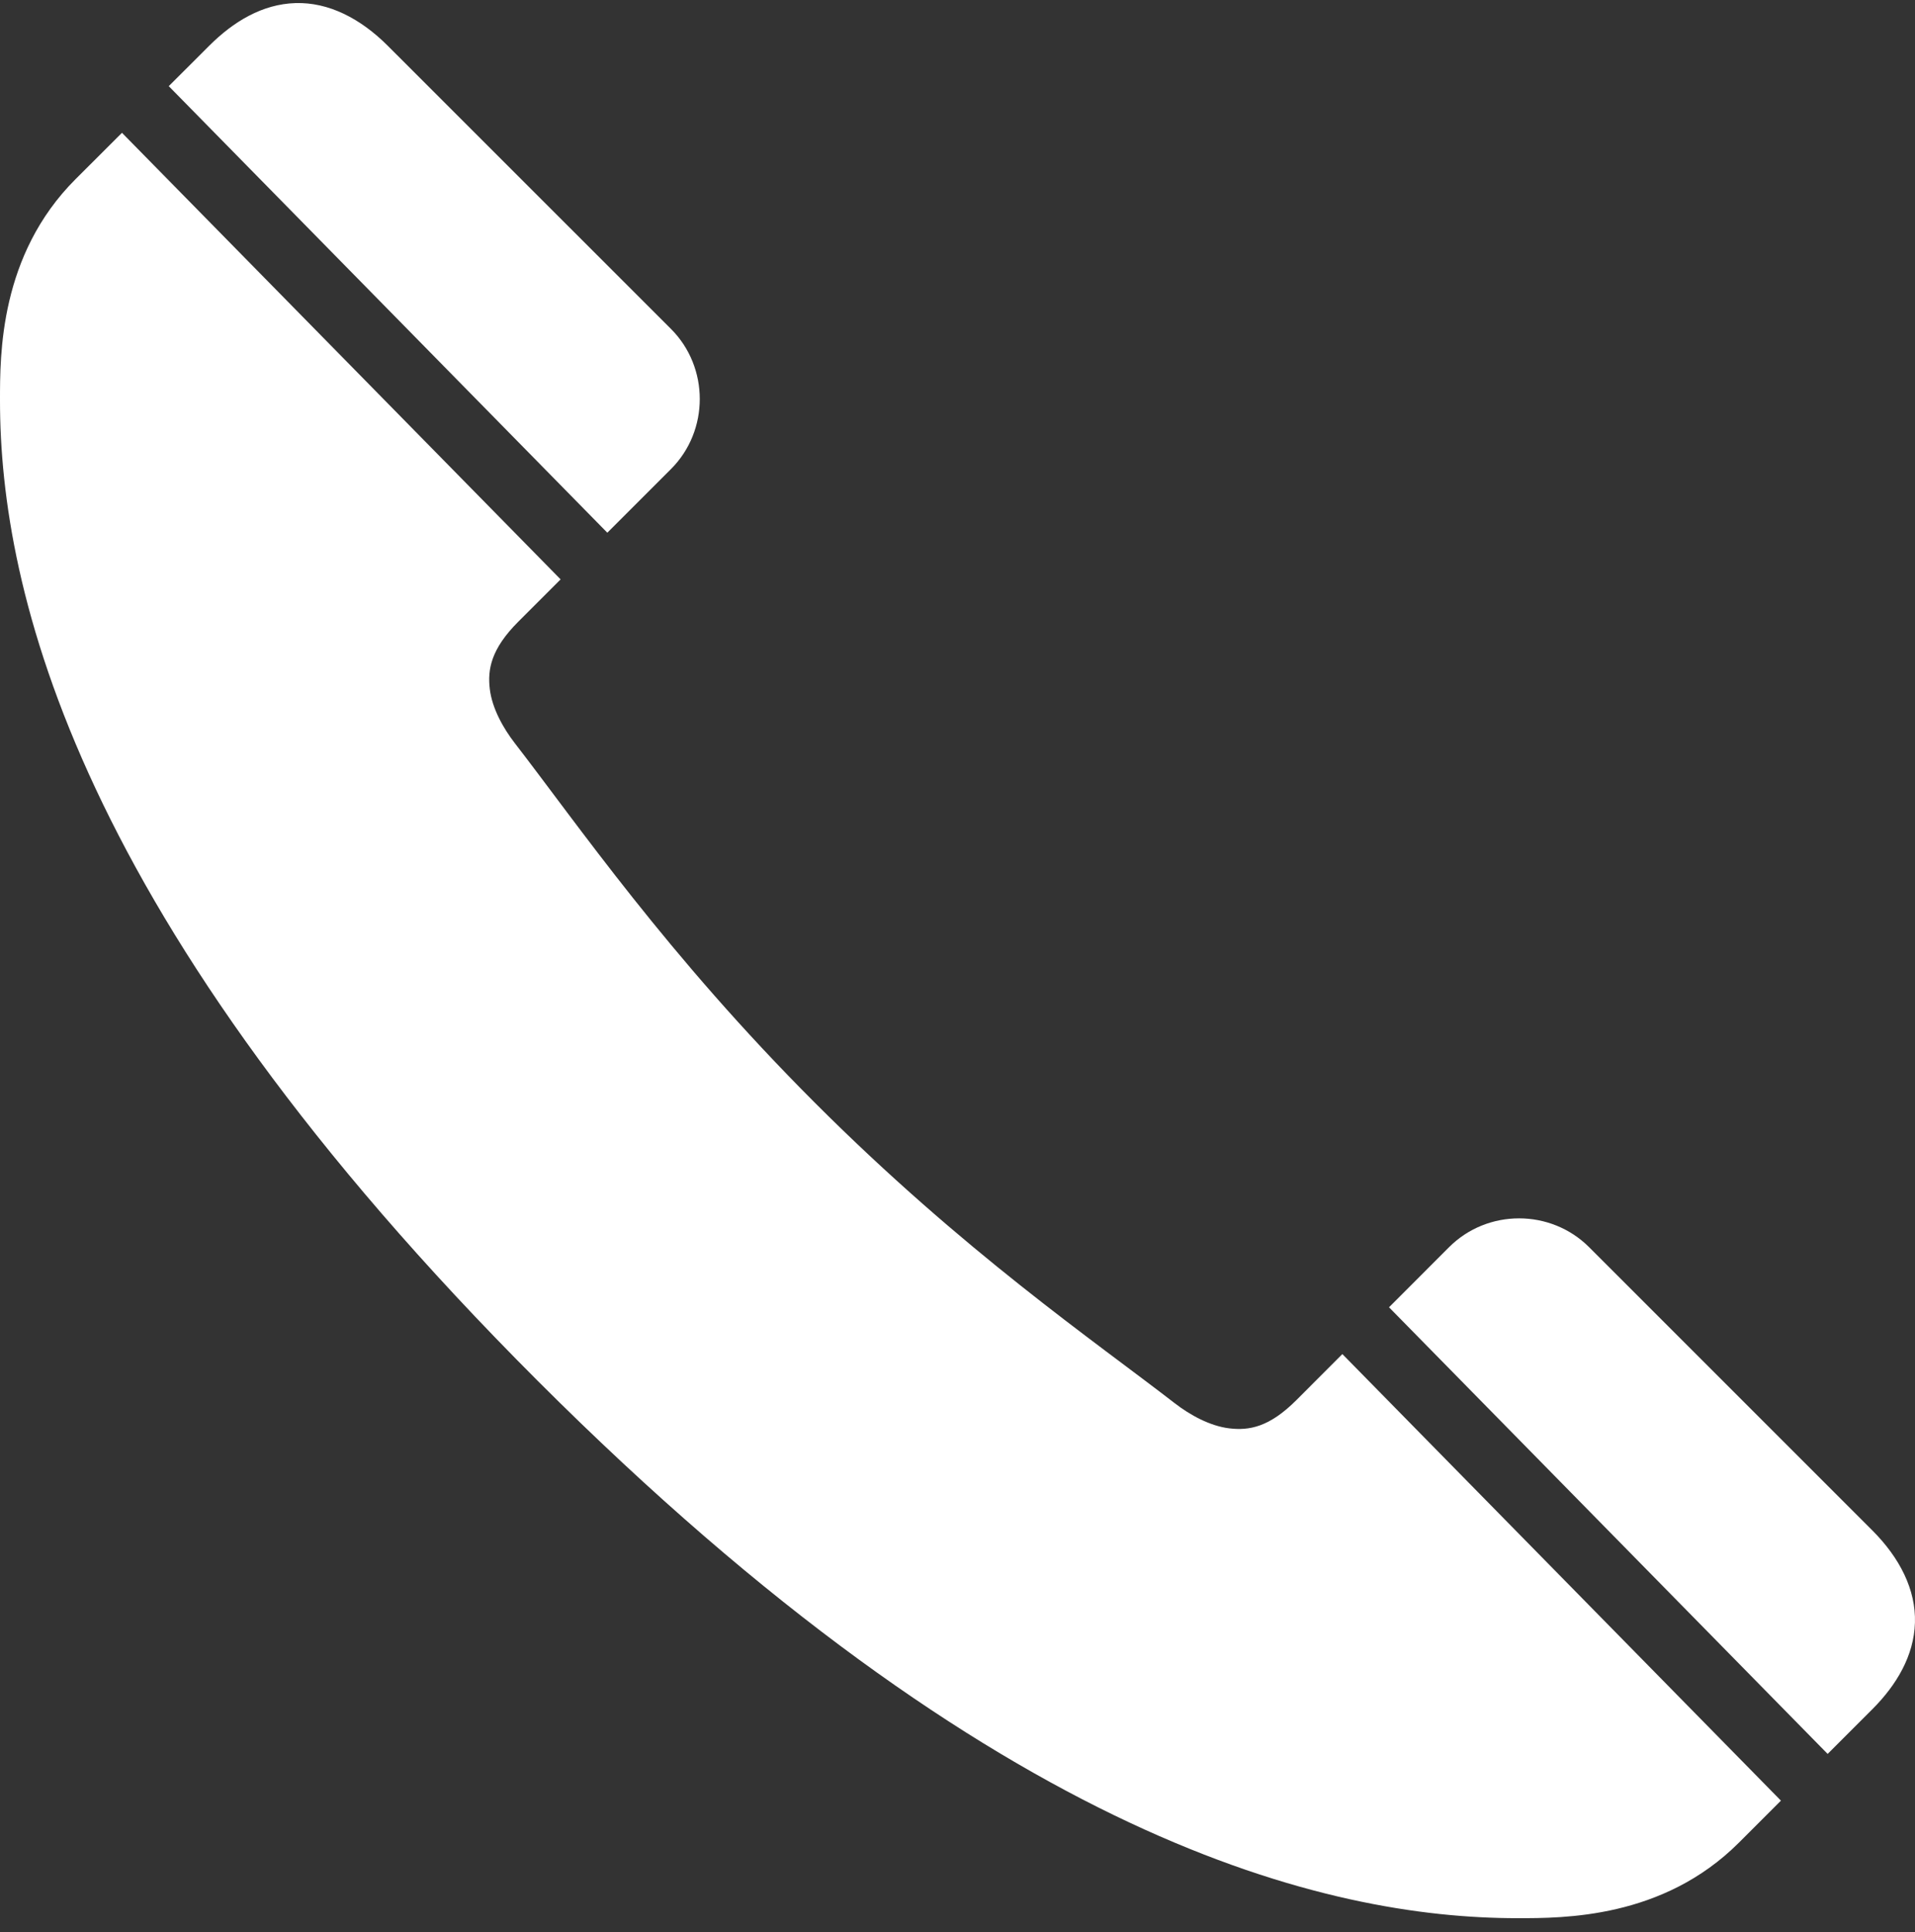 <?xml version="1.0" encoding="UTF-8"?> <svg xmlns="http://www.w3.org/2000/svg" width="113" height="114" viewBox="0 0 113 114" fill="none"><rect x="0" y="0" width="113" height="114" fill="#333333" stroke="none"/><path d="M17.434 0.182C15.487 0.241 13.777 1.268 12.346 2.699L9.958 5.083L35.837 31.432L39.594 27.675C41.858 25.412 41.858 21.673 39.594 19.409L22.879 2.699C21.26 1.08 19.38 0.122 17.434 0.182ZM7.198 7.836L4.456 10.573C-0.03 15.059 5.01709e-06 20.928 5.01709e-06 23.637C5.01709e-06 34.848 4.482 54.229 31.715 81.461C58.949 108.694 78.334 113.179 89.545 113.179C92.254 113.179 98.124 113.208 102.609 108.723L105.089 106.244L79.21 79.895L76.495 82.613C74.886 84.222 73.699 84.414 72.544 84.278C71.39 84.143 70.197 83.475 69.324 82.799C64.565 79.115 56.86 73.842 48.099 65.081C39.339 56.321 34.065 48.612 30.381 43.854C29.705 42.981 29.037 41.803 28.901 40.648C28.765 39.494 28.974 38.292 30.582 36.683L33.08 34.185L7.198 7.836ZM89.636 71.887C88.136 71.887 86.639 72.454 85.507 73.587L81.963 77.134L107.845 103.487L110.484 100.849C111.915 99.418 112.938 97.692 112.997 95.746C113.056 93.8 112.103 91.92 110.484 90.301L93.769 73.587C92.637 72.455 91.136 71.887 89.636 71.887Z" fill="white"></path></svg> 